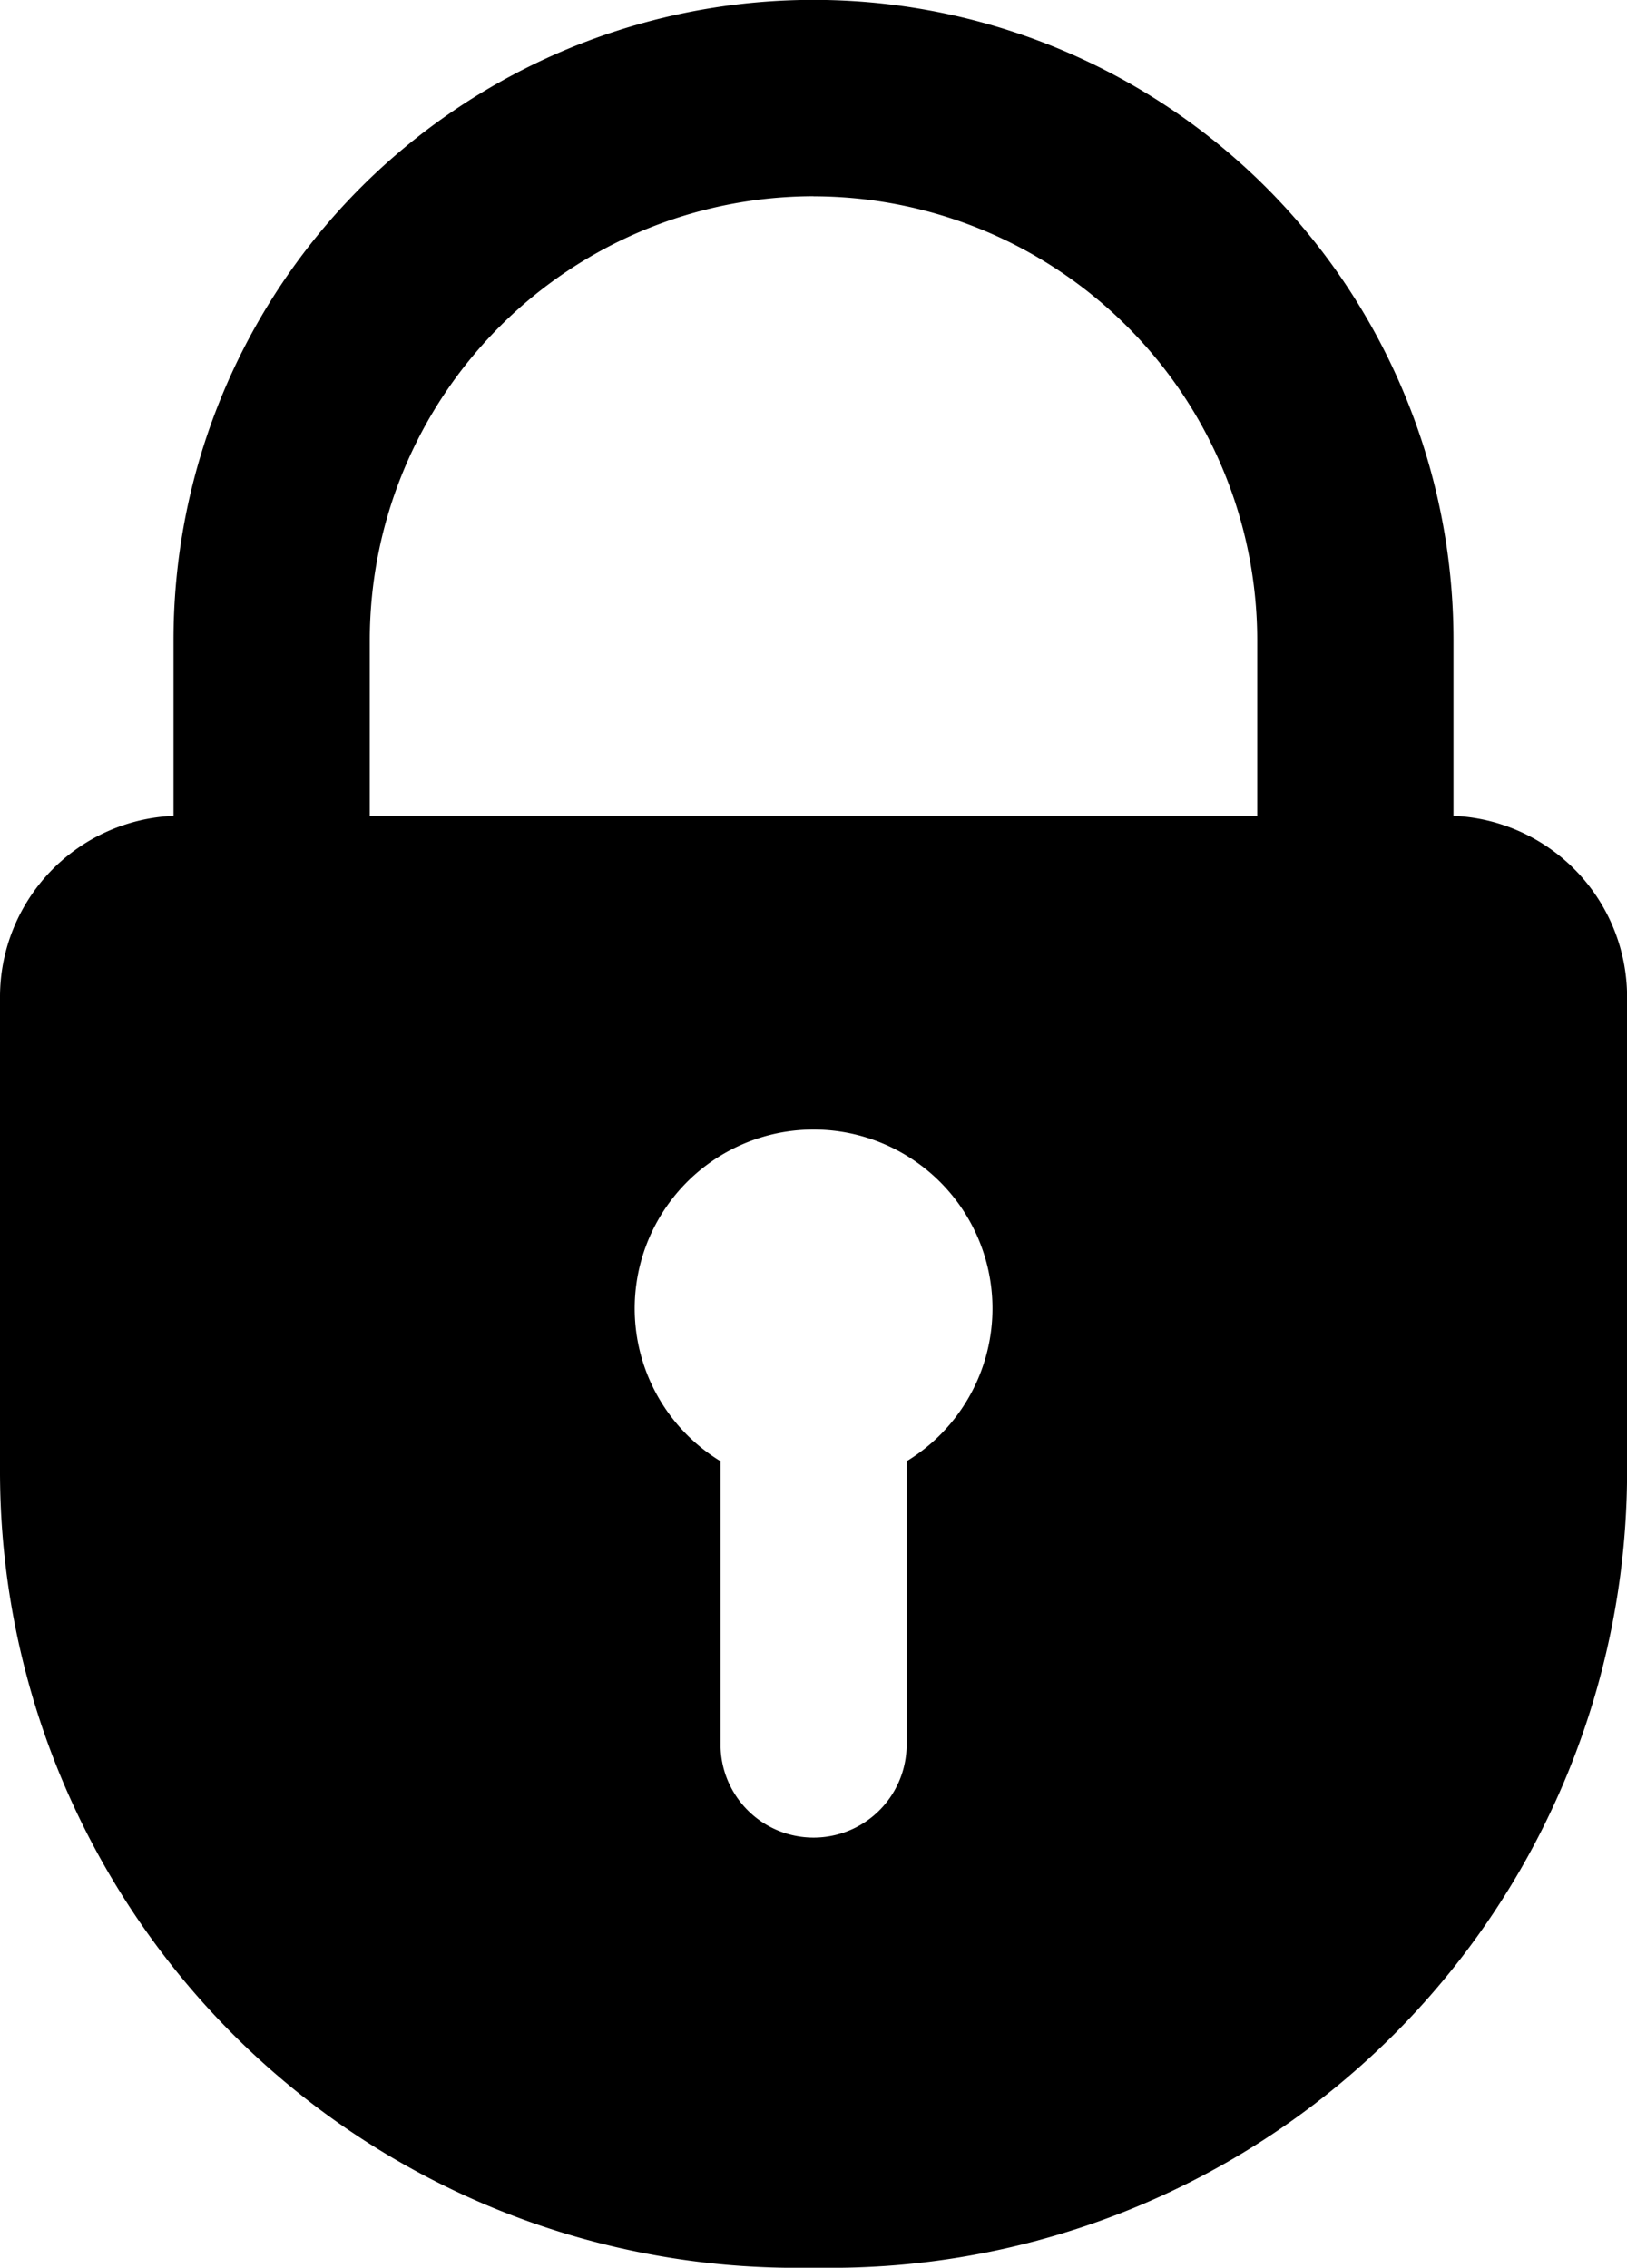 <svg xmlns="http://www.w3.org/2000/svg" width="19.409" height="27.053" viewBox="0 0 19.409 27.053">
  <path id="Path_190" data-name="Path 190" d="M951.176,271.031v-2.1a7.634,7.634,0,1,0-15.269,0v2.1a2.162,2.162,0,0,0-2.07,2.16v5.661a9.5,9.5,0,0,0,9.5,9.5h.41a9.5,9.5,0,0,0,9.5-9.5v-5.661A2.162,2.162,0,0,0,951.176,271.031Zm-7.634-7.391a5.3,5.3,0,0,1,5.293,5.293v2.1H938.248v-2.1A5.3,5.3,0,0,1,943.541,263.639Zm1.11,15.09v3.413a1.11,1.11,0,0,1-2.219,0v-3.413a2.134,2.134,0,1,1,2.219,0Z" transform="translate(-933.837 -261.298)"/>
</svg>